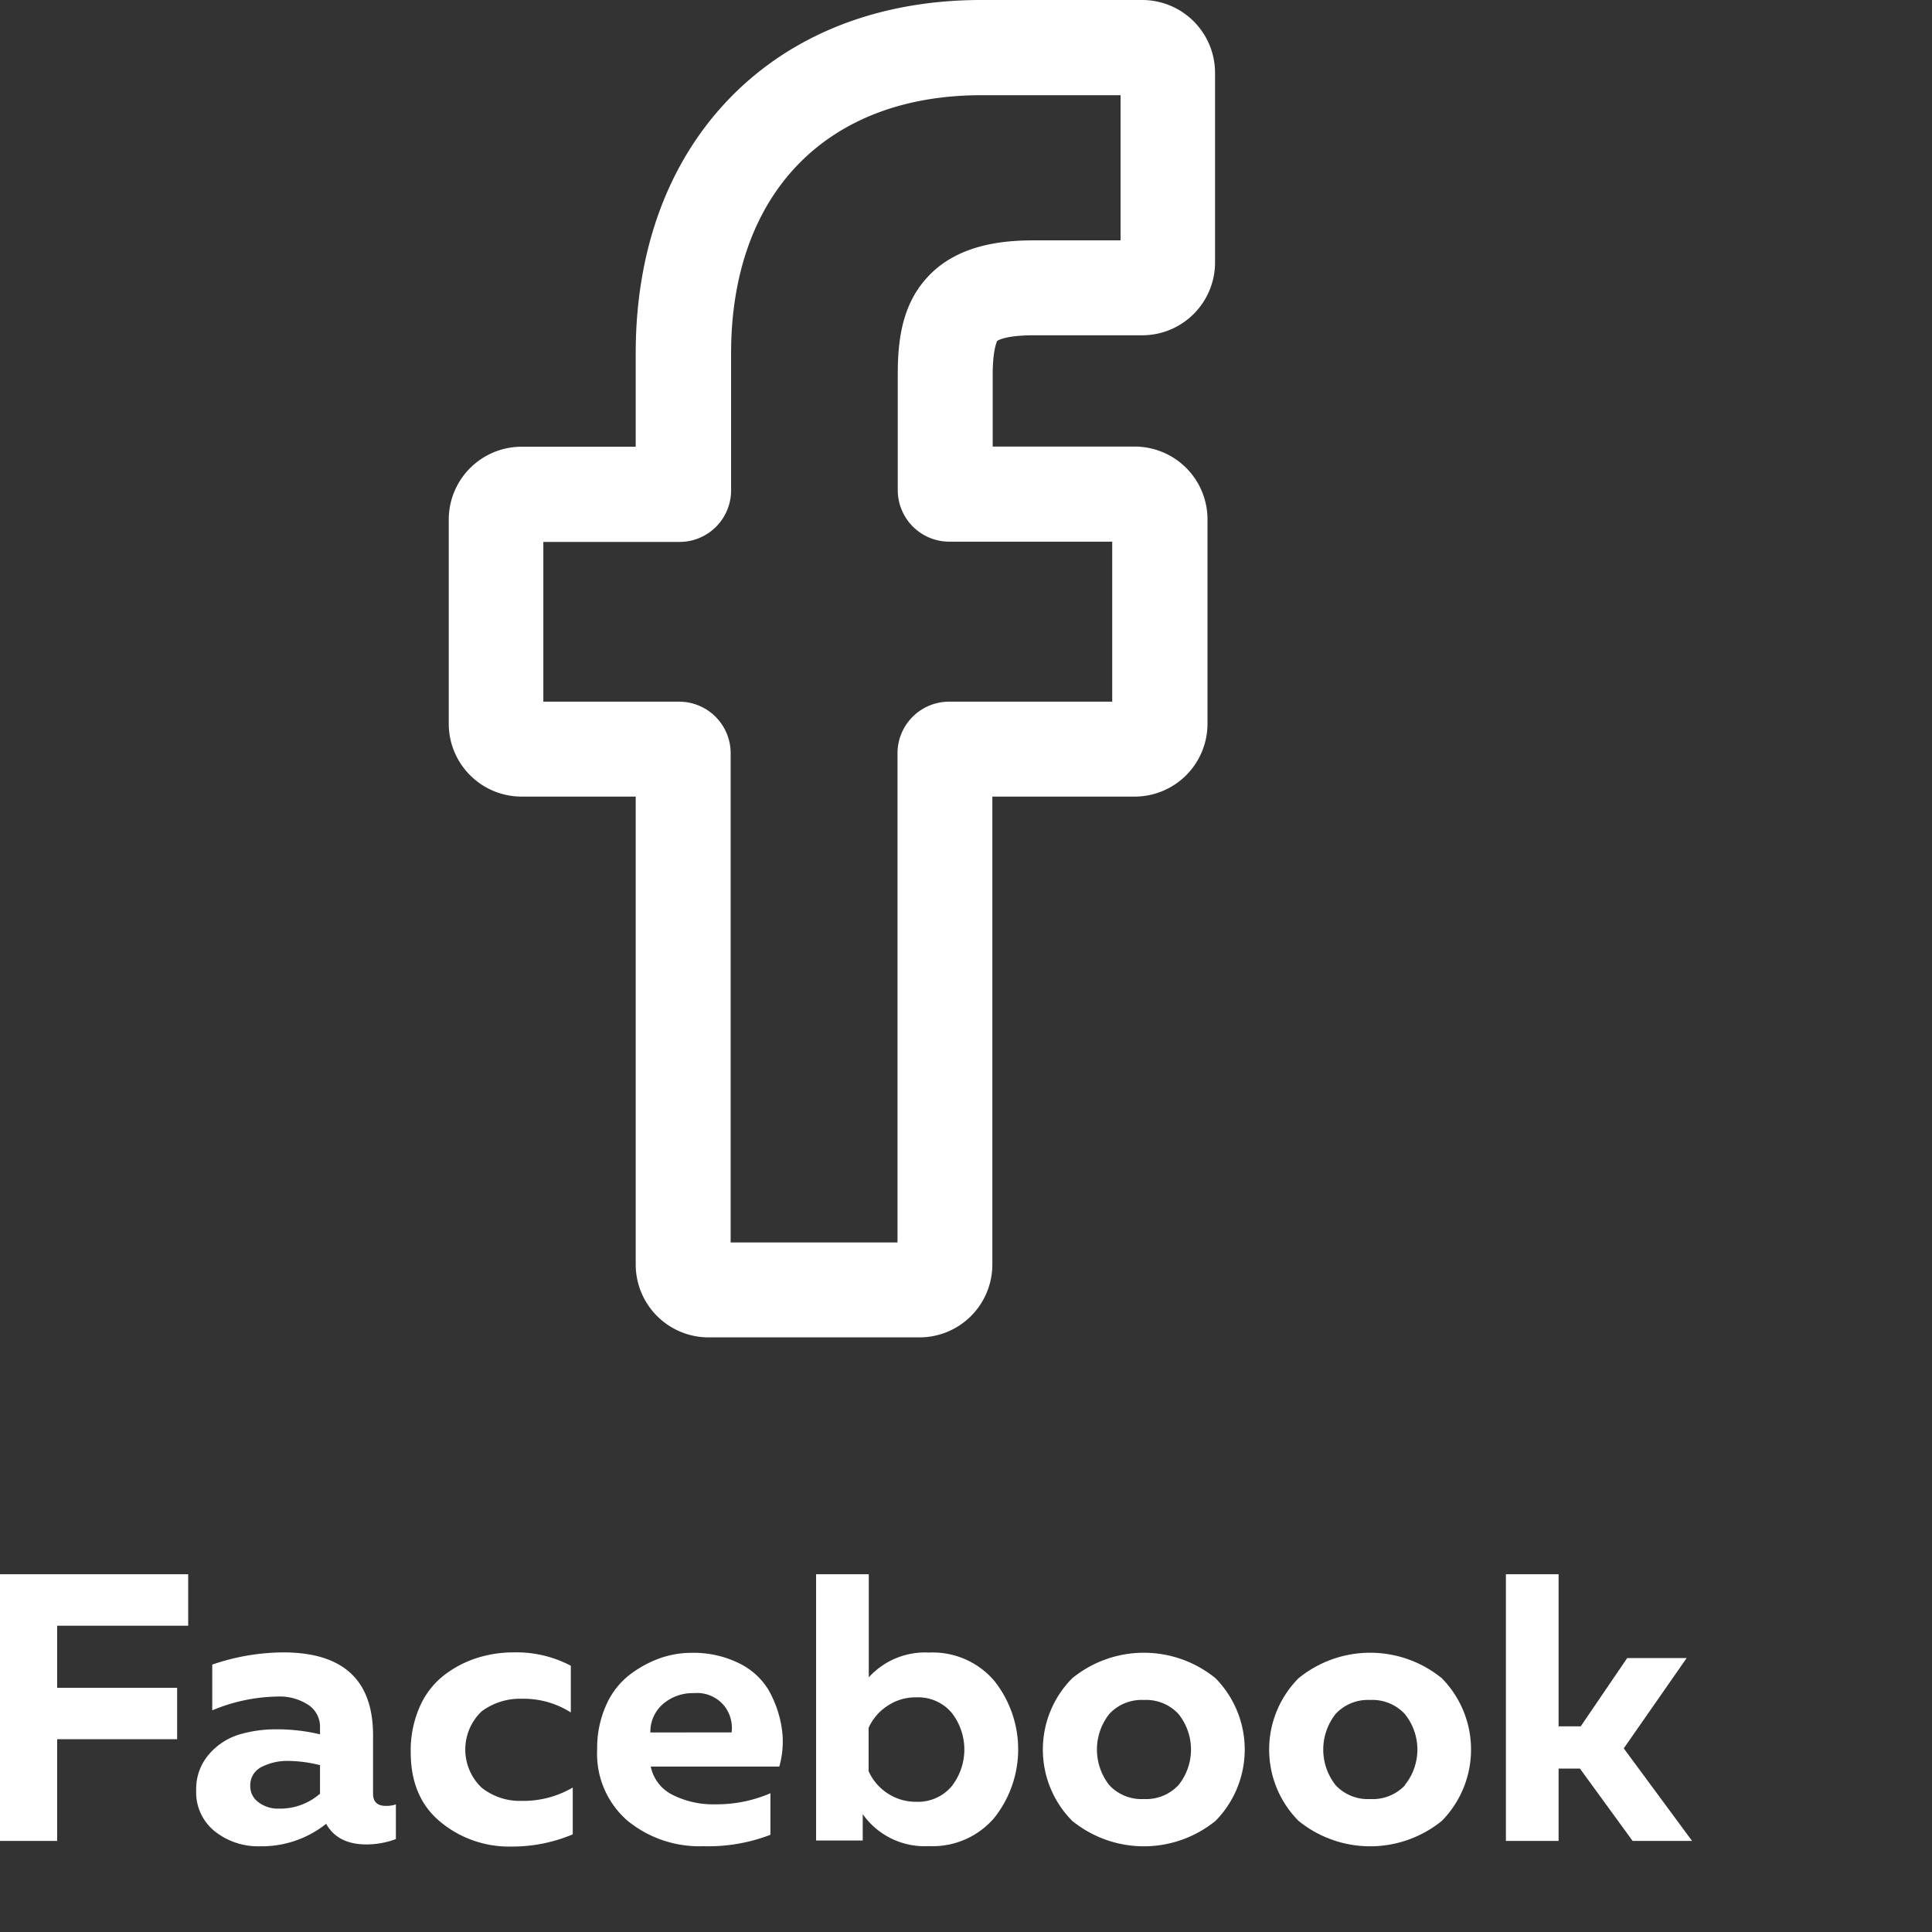 <svg xmlns="http://www.w3.org/2000/svg" viewBox="0 0 220 220"><rect x="0" y="0" width="220" height="220" fill="#333333" stroke="none"/><defs><style>.cls-1,.cls-2{fill:#fff;}.cls-2{stroke:#fff;stroke-miterlimit:10;stroke-width:2px;}</style></defs><g id="Слой_2" data-name="Слой 2"><g id="Слой_1-2" data-name="Слой 1"><path class="cls-1" d="M0,179.26H21.43v5.86H6.51v7.07H20.17v5.86H6.51v11.58H0Z"/><path class="cls-1" d="M42.48,204.25c0,.93.49,1.39,1.47,1.39a3.43,3.43,0,0,0,1.13-.17v3.95a9.71,9.71,0,0,1-3.34.61c-2.2,0-3.73-.79-4.6-2.35a11.78,11.78,0,0,1-7.51,2.56,7.94,7.94,0,0,1-5.18-1.71,5.68,5.68,0,0,1-2.11-4.67,6,6,0,0,1,1.48-4.12,7.39,7.39,0,0,1,3.43-2.23,14.7,14.7,0,0,1,4.25-.59,21.14,21.14,0,0,1,4.94.57v-.74a3,3,0,0,0-1.25-2.56,6,6,0,0,0-3.65-1,19.91,19.91,0,0,0-7.37,1.57v-5.21a25.28,25.28,0,0,1,8.07-1.39q10.23,0,10.24,9.42Zm-9.59-3.73a6.44,6.44,0,0,0-3.13.7,2.3,2.3,0,0,0-1.26,2.17,2.23,2.23,0,0,0,.94,1.84,3.67,3.67,0,0,0,2.32.72,6.9,6.9,0,0,0,4.68-1.7V201A15.35,15.35,0,0,0,32.89,200.52Z"/><path class="cls-1" d="M46.77,199.53a12.28,12.28,0,0,1,1-5.12,9.22,9.22,0,0,1,2.71-3.58,12.12,12.12,0,0,1,3.73-2,13.58,13.58,0,0,1,4.3-.67A13.24,13.24,0,0,1,65,189.68V195a10,10,0,0,0-5.55-1.56,7.34,7.34,0,0,0-4.6,1.43,6,6,0,0,0,0,8.7,7,7,0,0,0,4.51,1.5,11.15,11.15,0,0,0,5.86-1.52v5.33a17.68,17.68,0,0,1-7,1.39,12.24,12.24,0,0,1-8-2.75Q46.77,204.73,46.77,199.53Z"/><path class="cls-1" d="M68,199.22a11.89,11.89,0,0,1,1-5,8.94,8.94,0,0,1,2.62-3.45,12.82,12.82,0,0,1,3.43-1.91,10.8,10.8,0,0,1,3.67-.65,11.69,11.69,0,0,1,5.4,1.17,8,8,0,0,1,3.36,3,12.65,12.65,0,0,1,1.5,4.16,10.32,10.32,0,0,1-.24,4.62H74.1a4.64,4.64,0,0,0,2.52,3.24,10.26,10.26,0,0,0,4.82,1.06,15.46,15.46,0,0,0,6.29-1.26v4.73a19.66,19.66,0,0,1-7.64,1.3,12.9,12.9,0,0,1-8.63-2.9A10.07,10.07,0,0,1,68,199.22Zm15.31-1.95a4.06,4.06,0,0,0-.82-3A4,4,0,0,0,79,192.8,5.18,5.18,0,0,0,75.54,194a4.16,4.16,0,0,0-1.48,3.28Z"/><path class="cls-1" d="M92.93,179.26h6V191a8.65,8.65,0,0,1,6.86-2.82,9.21,9.21,0,0,1,7.44,3.23,12.55,12.55,0,0,1,0,15.58,9.21,9.21,0,0,1-7.44,3.23,8.63,8.63,0,0,1-7.55-3.64v3H92.93Zm15.4,24.19a6.78,6.78,0,0,0,0-8.46,5,5,0,0,0-4-1.71,5.7,5.7,0,0,0-3.32,1,5.85,5.85,0,0,0-2.1,2.47v4.94a5.87,5.87,0,0,0,2.1,2.48,5.78,5.78,0,0,0,3.32,1A5,5,0,0,0,108.33,203.45Z"/><path class="cls-1" d="M122.09,207.34a11.53,11.53,0,0,1,0-16.23,12.91,12.91,0,0,1,16.33,0,11.58,11.58,0,0,1,0,16.23,12.94,12.94,0,0,1-16.33,0Zm12.1-4.06a6.46,6.46,0,0,0,0-8.11,5,5,0,0,0-3.94-1.59,5,5,0,0,0-3.93,1.59,6.54,6.54,0,0,0,0,8.11,5,5,0,0,0,3.93,1.58A5.06,5.06,0,0,0,134.19,203.28Z"/><path class="cls-1" d="M147.86,207.34a11.53,11.53,0,0,1,0-16.23,12.91,12.91,0,0,1,16.33,0,11.58,11.58,0,0,1,0,16.23,12.94,12.94,0,0,1-16.33,0Zm12.1-4.06a6.43,6.43,0,0,0,0-8.11,5,5,0,0,0-3.94-1.59,5,5,0,0,0-3.93,1.59,6.54,6.54,0,0,0,0,8.11,5,5,0,0,0,3.93,1.58A5.06,5.06,0,0,0,160,203.28Z"/><path class="cls-1" d="M192.68,209.63h-6.77l-6-8.24h-2.43v8.24h-6V179.26h6v17.32H180l5.29-7.77h6.77l-7.16,10.28Z"/><path class="cls-2" d="M104.75,151.29H80.68A7.3,7.3,0,0,1,73.39,144V89.71h-14a7.3,7.3,0,0,1-7.29-7.29V59.16a7.3,7.3,0,0,1,7.29-7.29h14V40.22c0-11.55,3.63-21.37,10.49-28.41S100.4,1,111.73,1l18.35,0a7.3,7.3,0,0,1,7.28,7.29v21.6a7.3,7.3,0,0,1-7.29,7.29H117.72c-3.77,0-4.73.76-4.94,1s-.74,1.47-.74,4.47v9.2h17.11a7.38,7.38,0,0,1,3.6.92,7.29,7.29,0,0,1,3.75,6.37V82.42a7.3,7.3,0,0,1-7.29,7.29H112V144A7.3,7.3,0,0,1,104.75,151.29ZM82.2,142.48h21V85.77a4.88,4.88,0,0,1,4.87-4.87h19.58V60.68H108.1a4.87,4.87,0,0,1-4.87-4.86V42.67c0-3.44.35-7.36,3-10.3,3.14-3.56,8.08-4,11.53-4h10.84V9.84l-16.83,0c-18.2,0-29.52,11.65-29.52,30.41v15.6a4.87,4.87,0,0,1-4.86,4.86H60.87V80.9H77.34a4.87,4.87,0,0,1,4.86,4.87Z"/></g></g></svg>
